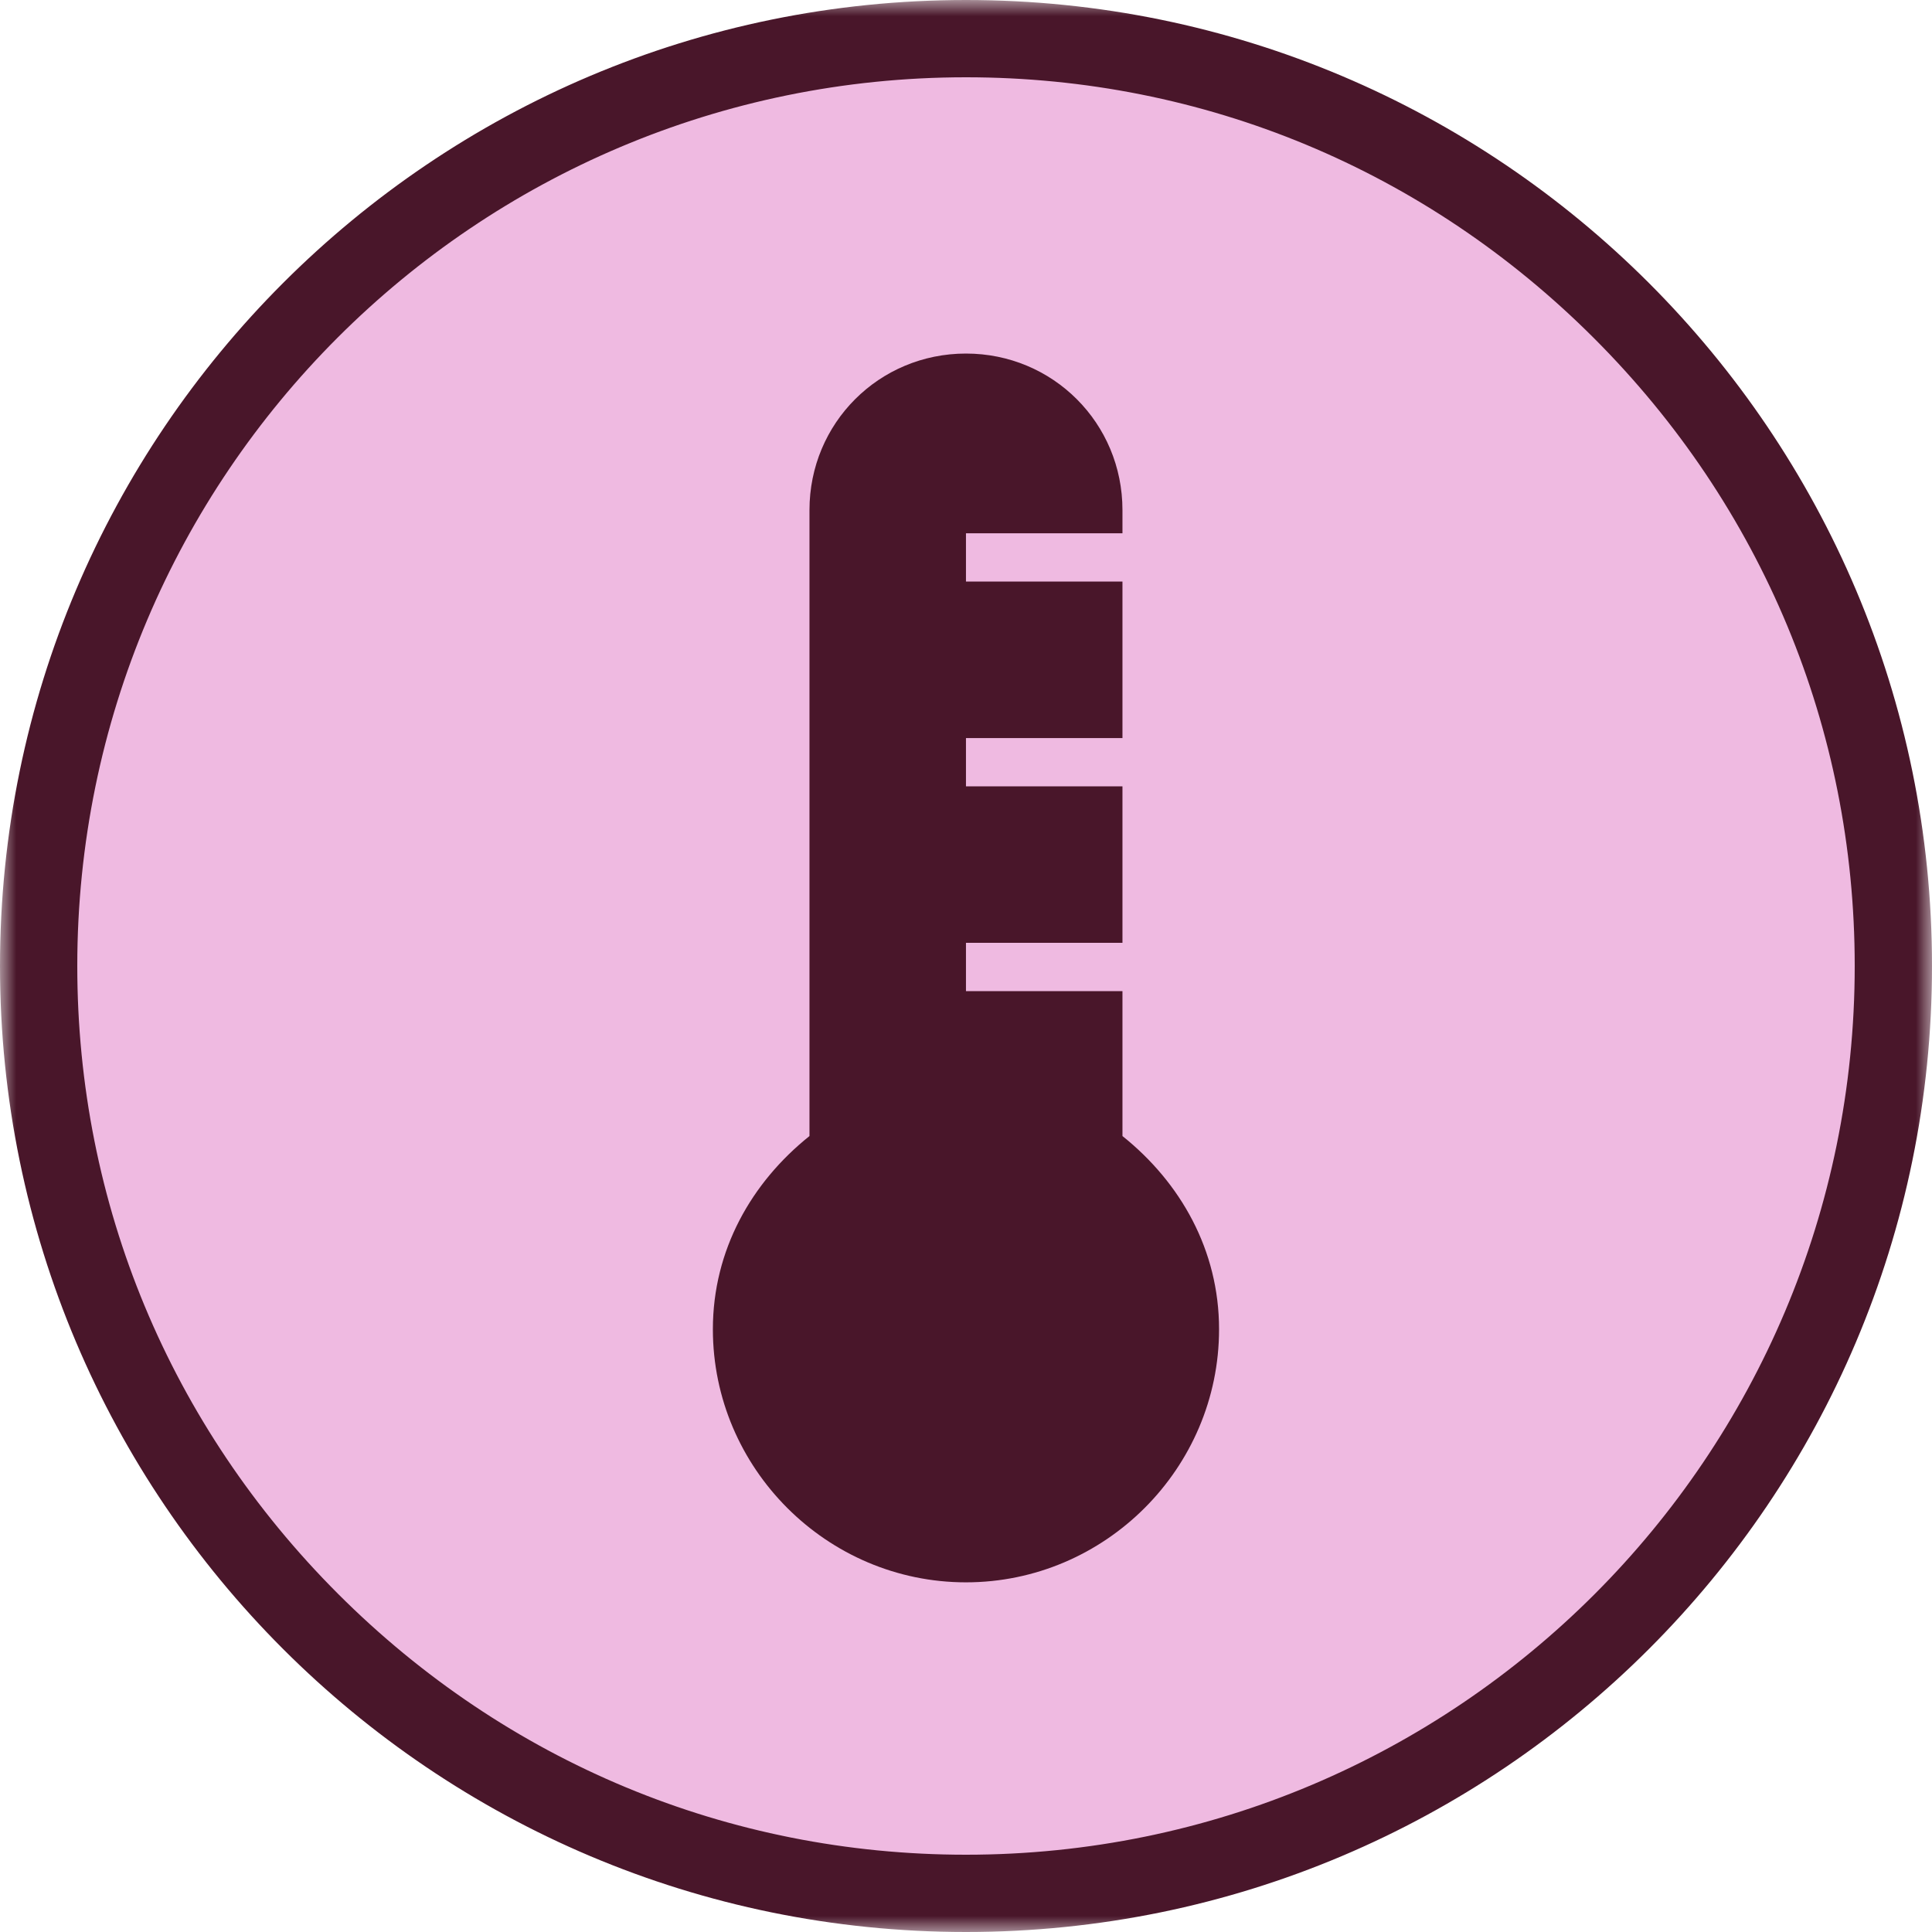 <svg xmlns="http://www.w3.org/2000/svg" fill="none" viewBox="0 0 60 60" height="60" width="60">
<g clip-path="url(#clip0_32_188)">
<mask height="60" width="60" y="0" x="0" maskUnits="userSpaceOnUse" style="mask-type:luminance" id="mask0_32_188">
<path fill="white" d="M60 0H0V60H60V0Z"></path>
</mask>
<g mask="url(#mask0_32_188)">
<path fill="#EFBAE1" d="M30 58.8C22.32 58.8 15.06 55.8 9.6 50.34C4.2 44.94 1.2 37.679 1.2 30C1.2 14.099 14.1 1.199 30 1.199C37.68 1.199 44.94 4.199 50.4 9.659C55.86 15.119 58.86 22.319 58.8 30C58.8 45.9 45.9 58.8 30 58.8Z"></path>
<path fill="#49162A" d="M30 2.4C37.38 2.4 44.28 5.28 49.5 10.5C54.72 15.72 57.6 22.62 57.6 30C57.6 45.24 45.24 57.6 30 57.6C22.62 57.6 15.72 54.72 10.5 49.5C5.28 44.28 2.4 37.38 2.4 30C2.4 14.76 14.76 2.4 30 2.4ZM30 0C13.44 0 0 13.44 0 30C0 46.56 13.44 60 30 60C46.56 60 60 46.56 60 30C60 13.44 46.56 0 30 0Z"></path>
<path fill="#49162A" d="M34.859 35.221V30.78H29.999V29.28H34.859V24.421H29.999V22.921H34.859V18.061H29.999V16.561H34.859V15.841C34.859 13.14 32.699 10.98 29.999 10.98C27.299 10.98 25.139 13.14 25.139 15.841V35.281C23.339 36.721 22.139 38.821 22.139 41.281C22.139 45.6 25.679 49.141 29.999 49.141C34.319 49.141 37.859 45.6 37.859 41.281C37.859 38.821 36.659 36.721 34.859 35.281V35.221Z"></path>
</g>
</g>
<defs>
<clipPath id="clip0_32_188">
<rect fill="white" height="60" width="60"></rect>
</clipPath>
</defs>
</svg>
